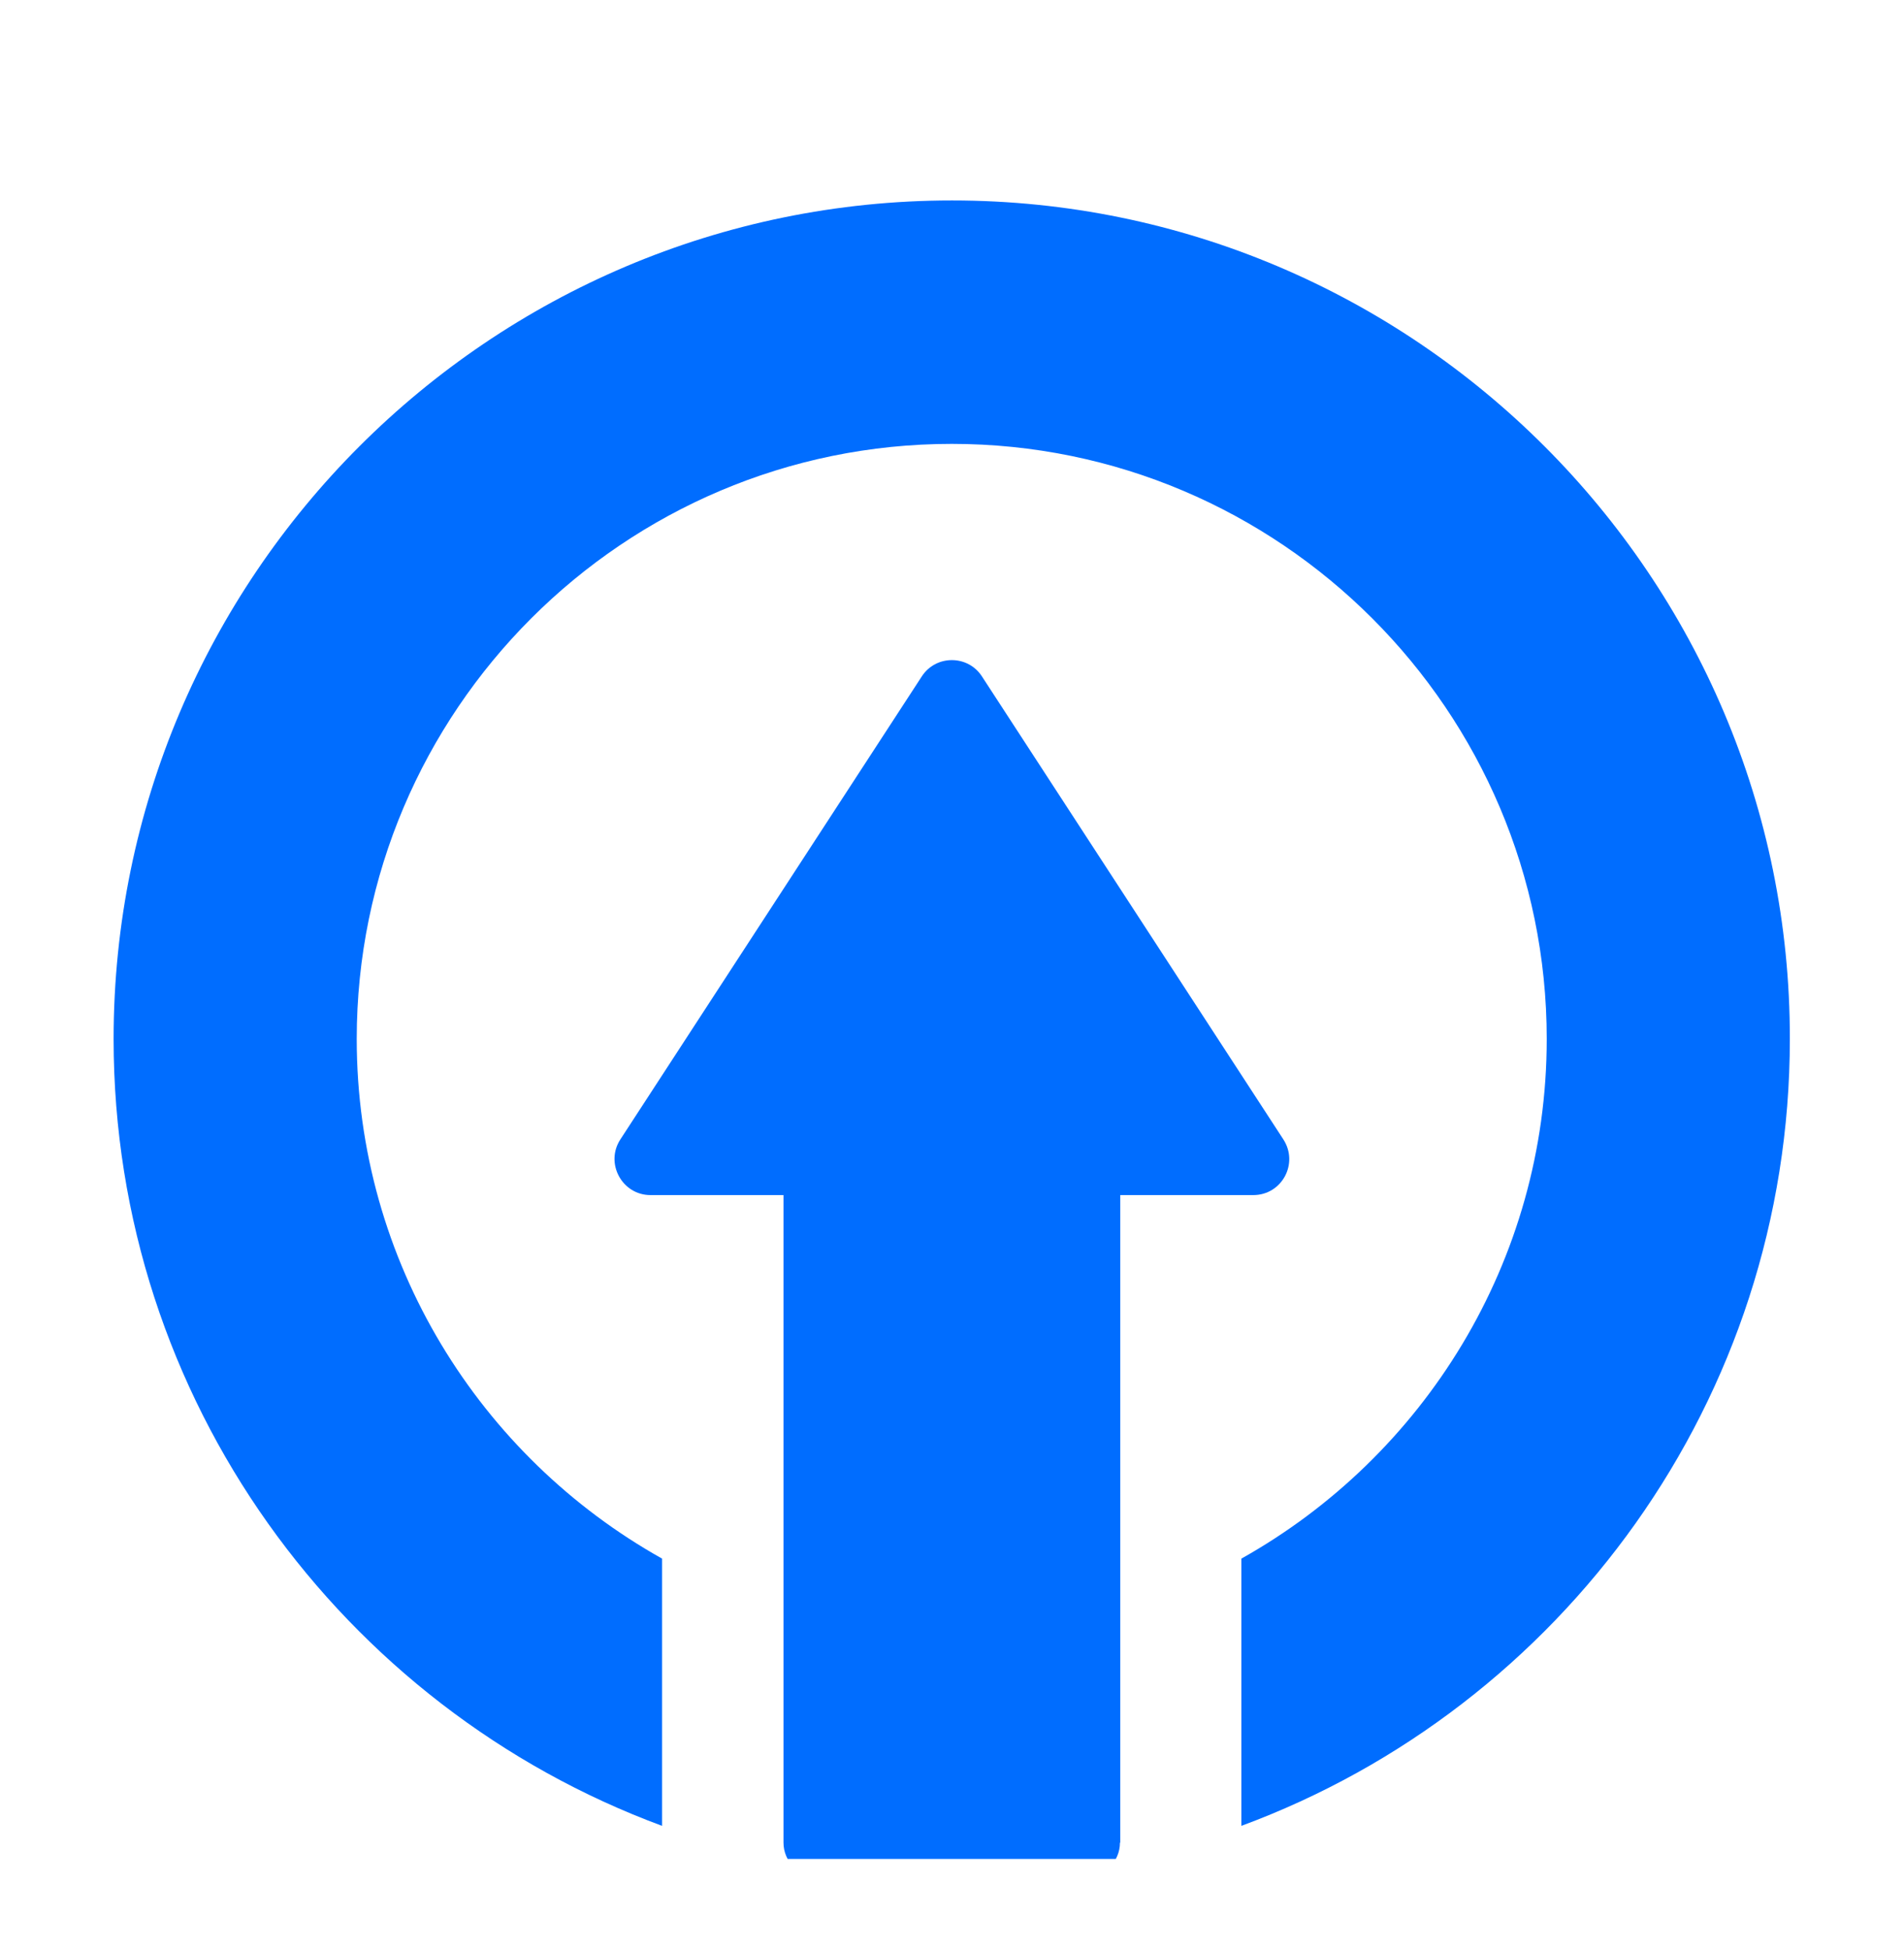 <?xml version="1.0" encoding="UTF-8"?>
<svg xmlns="http://www.w3.org/2000/svg" width="42" height="43" viewBox="0 0 42 43" fill="none">
  <g clip-path="url(#clip0_309_955)" filter="url(#filter0_d_309_955)">
    <path d="M24.711 39.64V25.358H27.646C28.278 25.358 28.654 24.66 28.308 24.128L21.662 13.921C21.352 13.438 20.642 13.438 20.332 13.921L13.686 24.128C13.34 24.654 13.722 25.358 14.348 25.358H17.283V39.64C17.283 40.057 17.623 40.398 18.041 40.398H23.947C24.365 40.398 24.705 40.057 24.705 39.64H24.711Z" fill="#006DFF"></path>
    <path d="M2.506 21.915C2.506 29.868 7.553 36.663 14.605 39.27V33.376C10.589 31.127 7.869 26.837 7.869 21.915C7.869 14.678 13.757 8.79 20.994 8.79C28.231 8.79 34.119 14.678 34.119 21.915C34.119 26.831 31.399 31.126 27.383 33.376V39.27C34.441 36.663 39.482 29.868 39.482 21.915C39.494 11.714 31.196 3.421 21 3.421C10.804 3.421 2.506 11.714 2.506 21.915Z" fill="#006DFF"></path>
  </g>
  <defs>
    <filter id="filter0_d_309_955" x="-1" y="-1" width="44" height="44" filterUnits="userSpaceOnUse" color-interpolation-filters="sRGB">
      <feFlood flood-opacity="0" result="BackgroundImageFix"></feFlood>
      <feColorMatrix in="SourceAlpha" type="matrix" values="0 0 0 0 0 0 0 0 0 0 0 0 0 0 0 0 0 0 127 0" result="hardAlpha"></feColorMatrix>
      <feOffset dy="1"></feOffset>
      <feGaussianBlur stdDeviation="1"></feGaussianBlur>
      <feColorMatrix type="matrix" values="0 0 0 0 0 0 0 0 0 0 0 0 0 0 0 0 0 0 0.3 0"></feColorMatrix>
      <feBlend mode="normal" in2="BackgroundImageFix" result="effect1_dropShadow_309_955"></feBlend>
      <feBlend mode="normal" in="SourceGraphic" in2="effect1_dropShadow_309_955" result="shape"></feBlend>
    </filter>
    <clipPath id="clip0_309_955">
      <rect width="40" height="40" fill="white" transform="translate(1)"></rect>
    </clipPath>
  </defs>
</svg>
